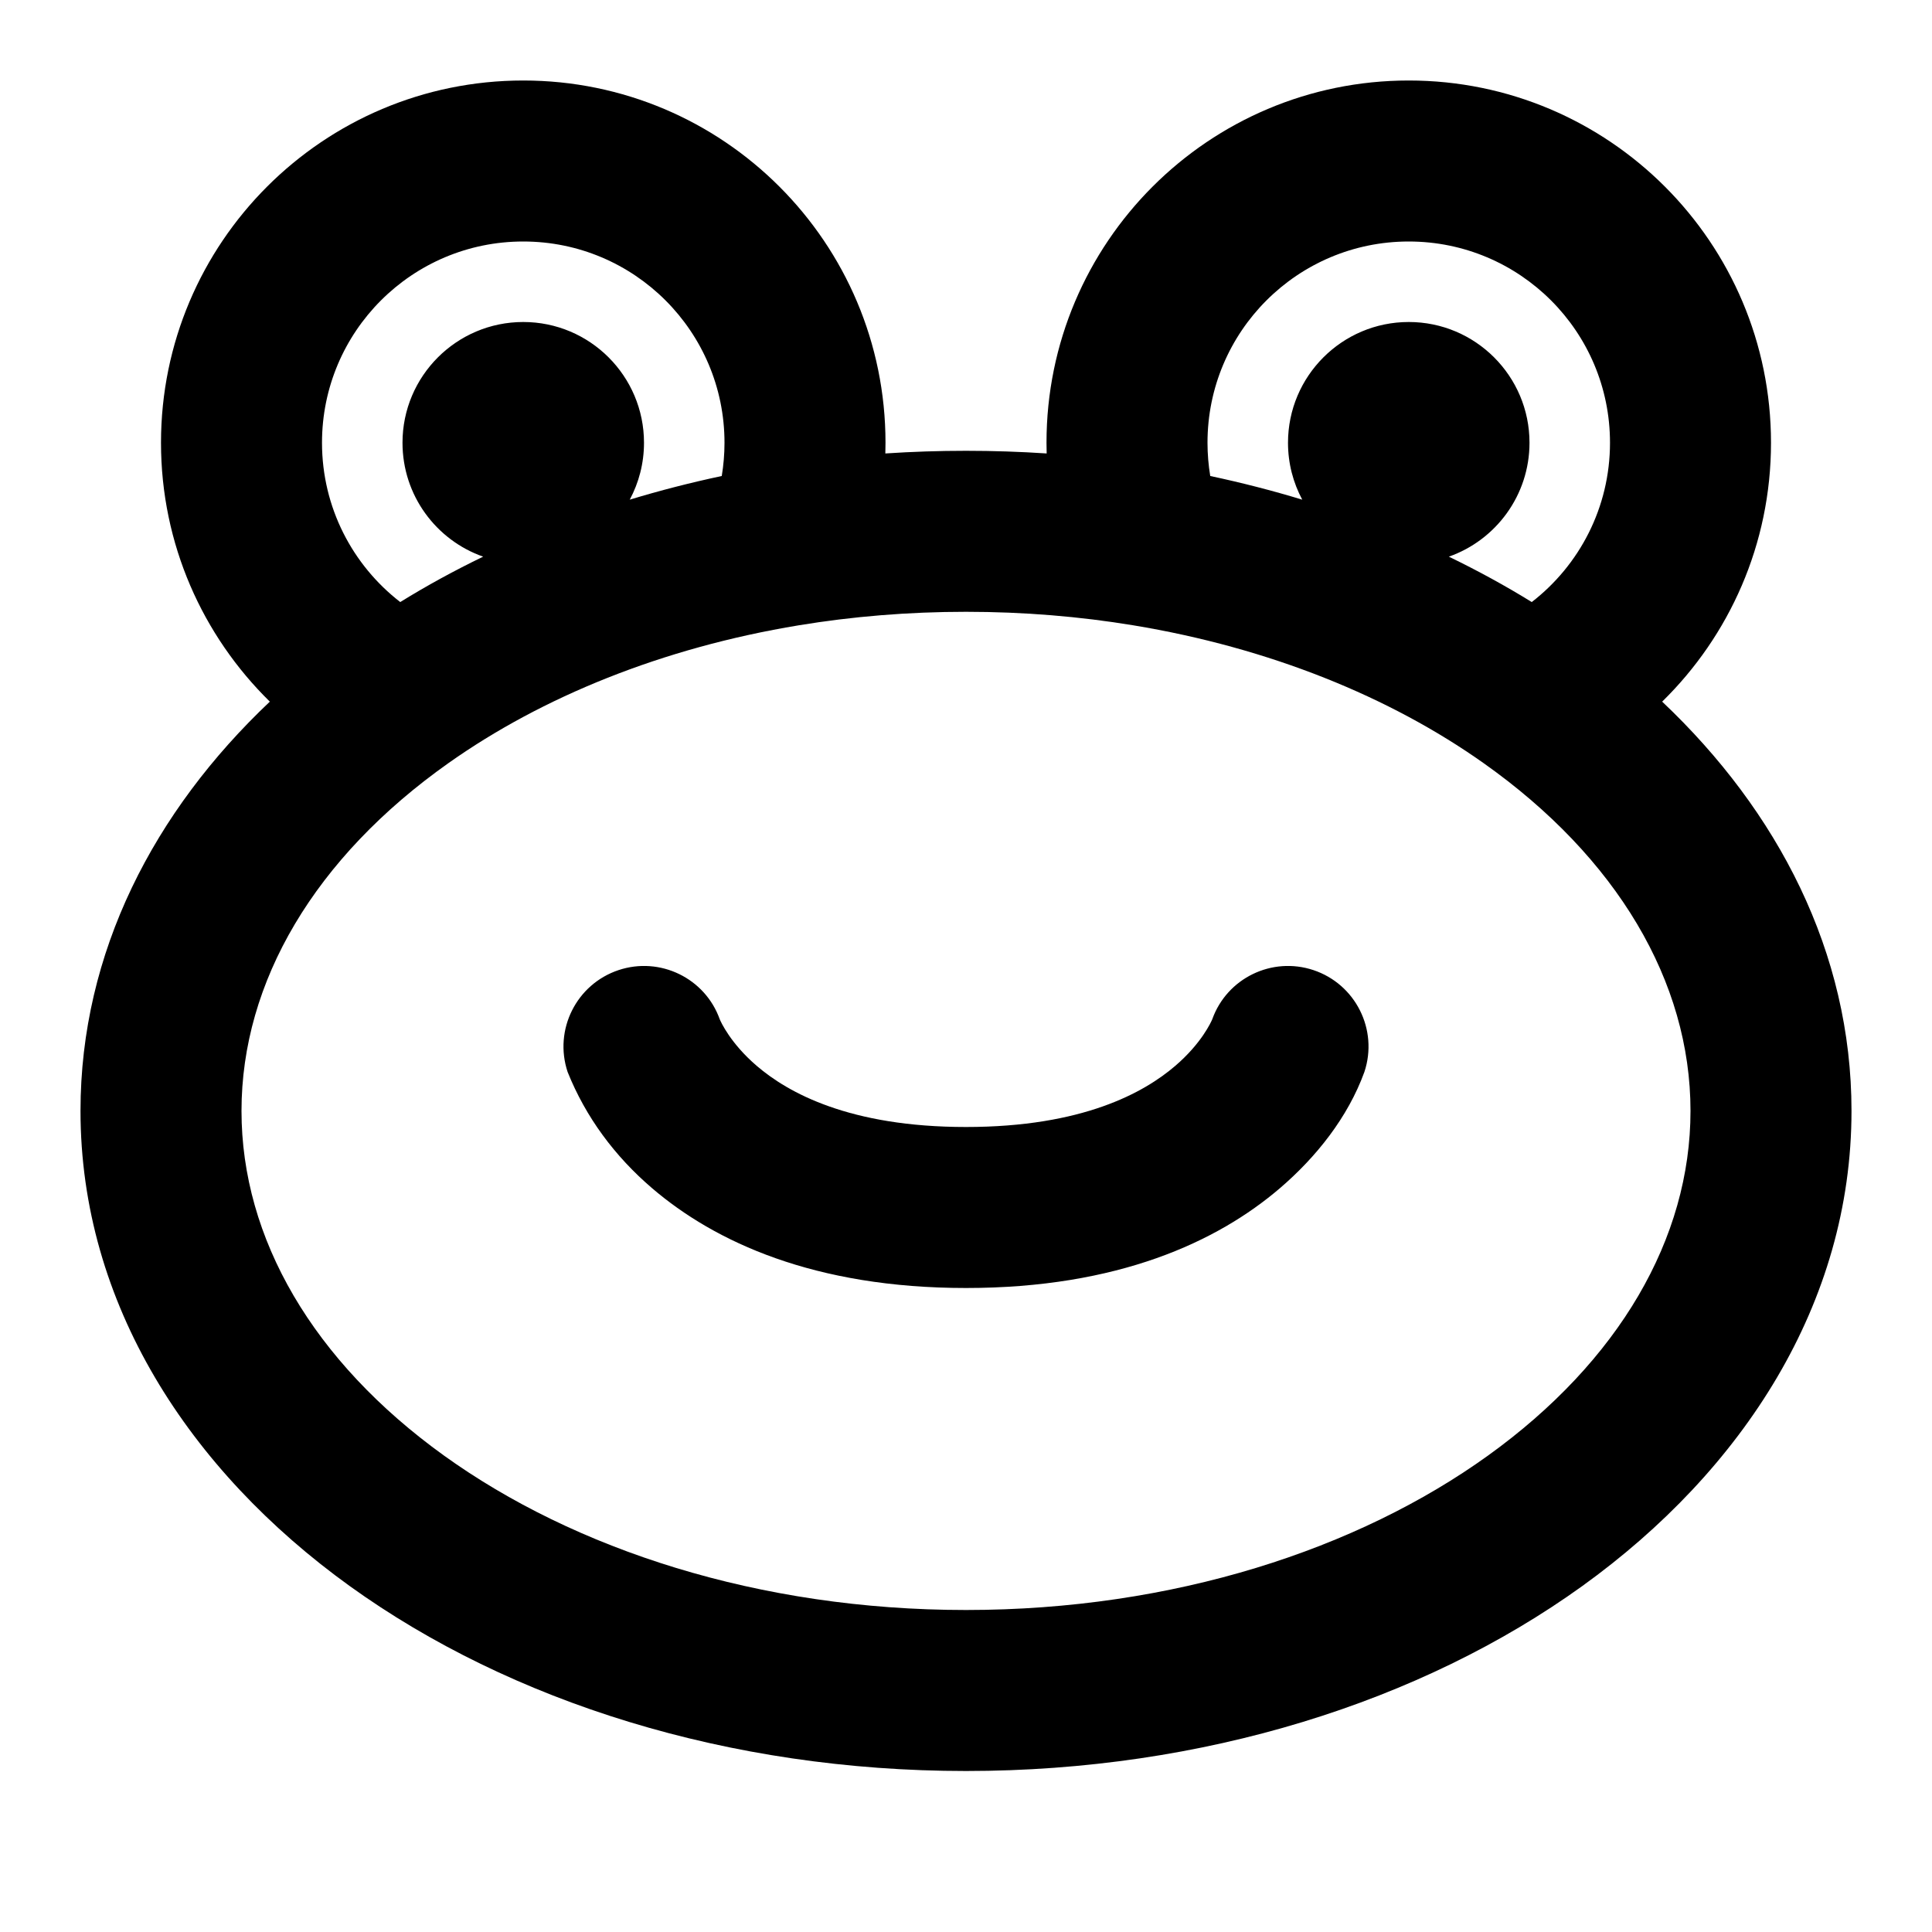 <?xml version="1.0" encoding="utf-8"?><!-- Uploaded to: SVG Repo, www.svgrepo.com, Generator: SVG Repo Mixer Tools -->
<svg width="800px" height="800px" viewBox="0 0 24 24" fill="none" xmlns="http://www.w3.org/2000/svg">
<style>
path { fill: #000000; }
@media (prefers-color-scheme: dark) {
  path { fill: #ffffff; }
}
</style>
<path fill-rule="evenodd" clip-rule="evenodd" d="M4 5.5C4 4.119 5.119 3 6.5 3C7.881 3 9 4.119 9 5.5C9 5.641 8.988 5.779 8.966 5.913C8.577 5.996 8.195 6.094 7.823 6.207C7.936 5.996 8 5.756 8 5.5C8 4.672 7.328 4 6.5 4C5.672 4 5 4.672 5 5.5C5 6.154 5.418 6.71 6.002 6.915C5.644 7.088 5.3 7.276 4.972 7.479C4.38 7.021 4 6.304 4 5.5ZM11 5.5C11 5.545 10.999 5.589 10.998 5.633C11.328 5.611 11.662 5.6 12 5.6C12.338 5.6 12.672 5.611 13.002 5.633C13.001 5.589 13 5.545 13 5.5C13 3.015 15.015 1 17.5 1C19.985 1 22 3.015 22 5.5C22 6.761 21.482 7.899 20.648 8.716C22.086 10.076 23 11.83 23 13.8C23 16.191 21.652 18.265 19.655 19.703C17.657 21.141 14.948 22 12 22C9.052 22 6.343 21.141 4.345 19.703C2.348 18.265 1 16.191 1 13.8C1 11.83 1.914 10.076 3.352 8.716C2.519 7.899 2 6.761 2 5.5C2 3.015 4.015 1 6.5 1C8.985 1 11 3.015 11 5.5ZM19.028 7.479C18.7 7.276 18.355 7.088 17.998 6.915C18.581 6.71 19 6.154 19 5.5C19 4.672 18.328 4 17.5 4C16.672 4 16 4.672 16 5.5C16 5.756 16.064 5.996 16.177 6.207C15.805 6.094 15.424 5.996 15.034 5.913C15.012 5.779 15 5.641 15 5.5C15 4.119 16.119 3 17.5 3C18.881 3 20 4.119 20 5.5C20 6.304 19.62 7.021 19.028 7.479ZM9.921 7.768C10.587 7.658 11.283 7.6 12 7.6C12.717 7.6 13.413 7.658 14.079 7.768C15.775 8.048 17.269 8.659 18.427 9.478C20.087 10.651 21 12.196 21 13.8C21 15.385 20.11 16.911 18.487 18.08C16.866 19.247 14.575 20 12 20C9.425 20 7.135 19.247 5.513 18.08C3.89 16.911 3 15.385 3 13.8C3 12.196 3.913 10.651 5.573 9.478C6.731 8.659 8.225 8.048 9.921 7.768ZM8.941 12.662C8.759 12.152 8.201 11.879 7.684 12.051C7.16 12.226 6.877 12.792 7.051 13.316C7.277 13.88 7.638 14.364 8.099 14.759C8.88 15.428 10.116 16 12 16C13.884 16 15.12 15.428 15.901 14.759C16.352 14.372 16.744 13.88 16.949 13.316C17.123 12.792 16.84 12.226 16.316 12.051C15.799 11.879 15.241 12.152 15.059 12.662C15.046 12.693 14.927 12.96 14.599 13.241C14.213 13.572 13.45 14 12 14C10.55 14 9.787 13.572 9.401 13.241C9.073 12.96 8.954 12.693 8.941 12.662Z" fill="#000000"/>
</svg>
